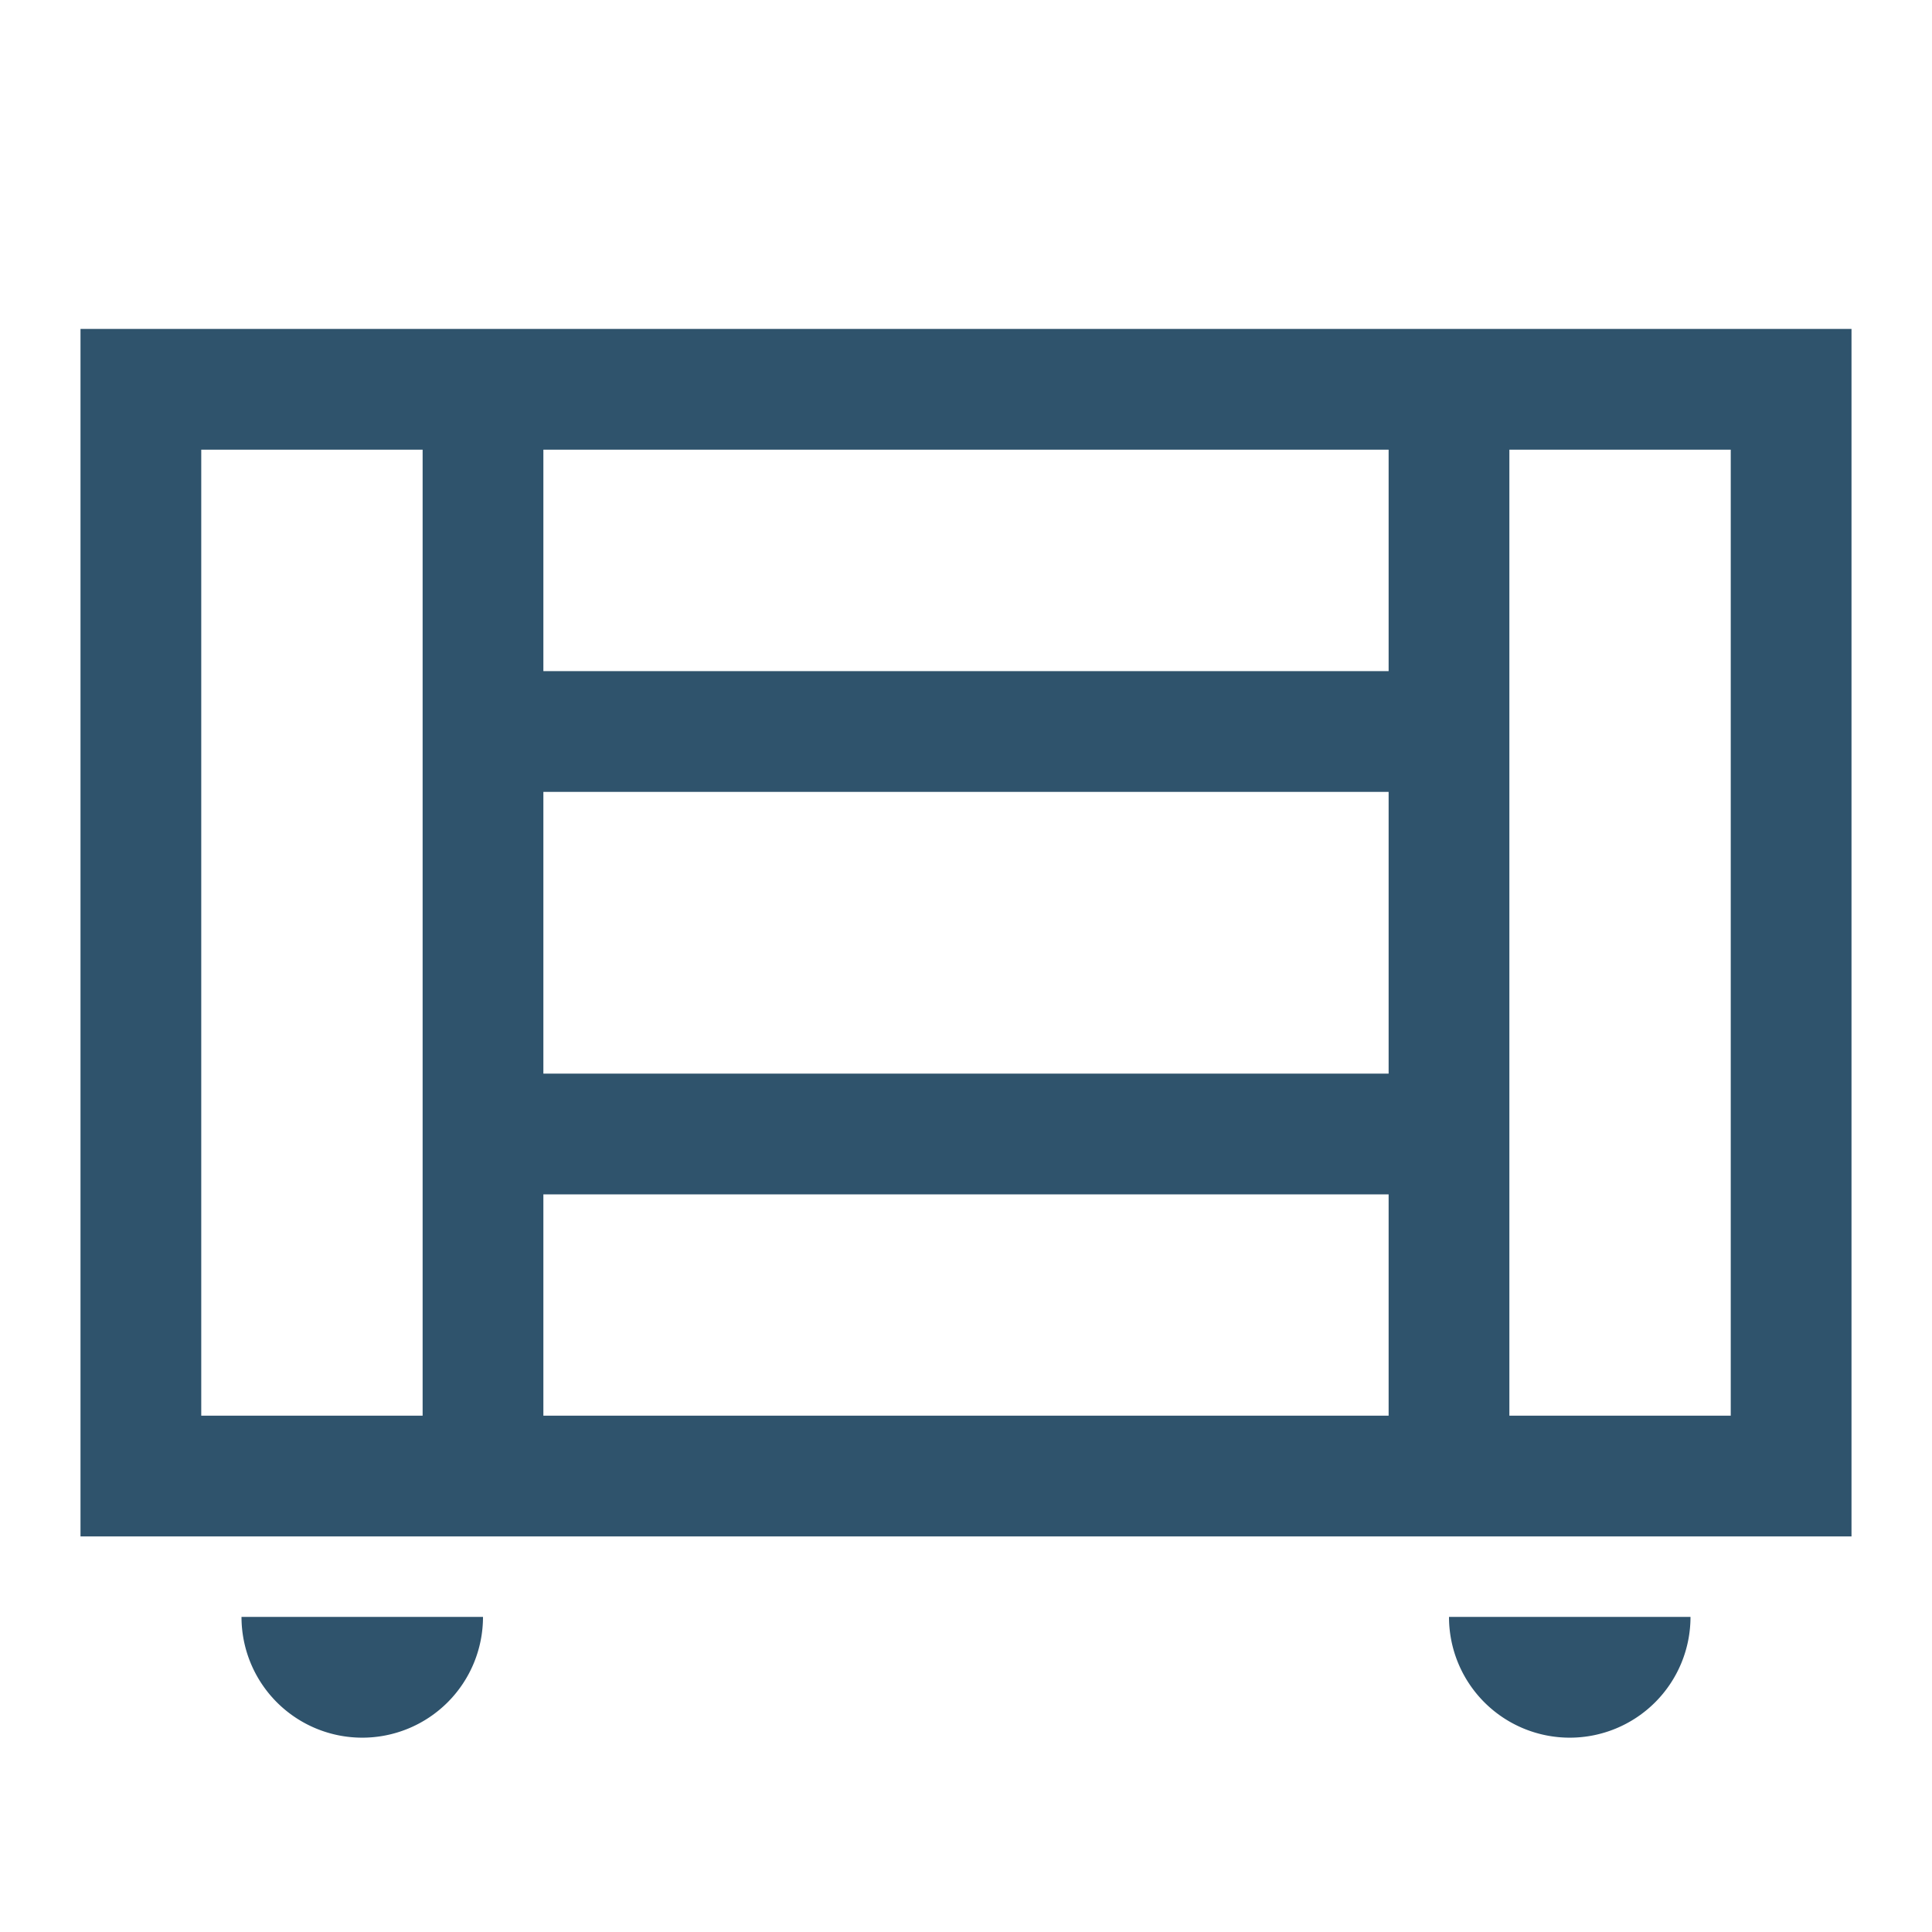 <?xml version="1.0" encoding="UTF-8" standalone="no"?>
<svg xmlns:dc="http://purl.org/dc/elements/1.1/" xmlns:cc="http://creativecommons.org/ns#" xmlns:rdf="http://www.w3.org/1999/02/22-rdf-syntax-ns#" xmlns:svg="http://www.w3.org/2000/svg" xmlns="http://www.w3.org/2000/svg" xmlns:sodipodi="http://sodipodi.sourceforge.net/DTD/sodipodi-0.dtd" xmlns:inkscape="http://www.inkscape.org/namespaces/inkscape" viewBox="0 0 24 24" version="1.1" id="svg15" sodipodi:docname="produce-blue.svg" inkscape:version="0.92.4 (5da689c313, 2019-01-14)">
  <defs id="defs4">
    <style id="style2">.cls-1{stroke:#020203;stroke-miterlimit:10;stroke-width:0;}</style>
  </defs>
  <title id="title6">20200227_iconset_Pfade_schwarz</title>
  <g id="Ebene_1" data-name="Ebene 1" style="fill:#2f536c;fill-opacity:1">
    <path d="M23,4.086H1v15H23ZM6.75,9.837h10.5v3.5H6.75Zm10.5-1.5H6.75V5.586h10.5ZM2.5,17.586v-12H5.25v12Zm4.25,0V14.837h10.5v2.749Zm14.75,0H18.75v-12H21.5Z" id="path8" style="fill:#2f536c;fill-opacity:1"></path>
    <path class="cls-1" d="M4.5,21.586a1.5,1.5,0,0,0,1.5-1.5H3A1.5,1.5,0,0,0,4.5,21.586Z" id="path10" style="fill:#2f536c;fill-opacity:1"></path>
    <path class="cls-1" d="M19.5,21.586a1.5,1.5,0,0,0,1.5-1.5H18A1.5,1.5,0,0,0,19.5,21.586Z" id="path12" style="fill:#2f536c;fill-opacity:1"></path>
  </g>
</svg>
